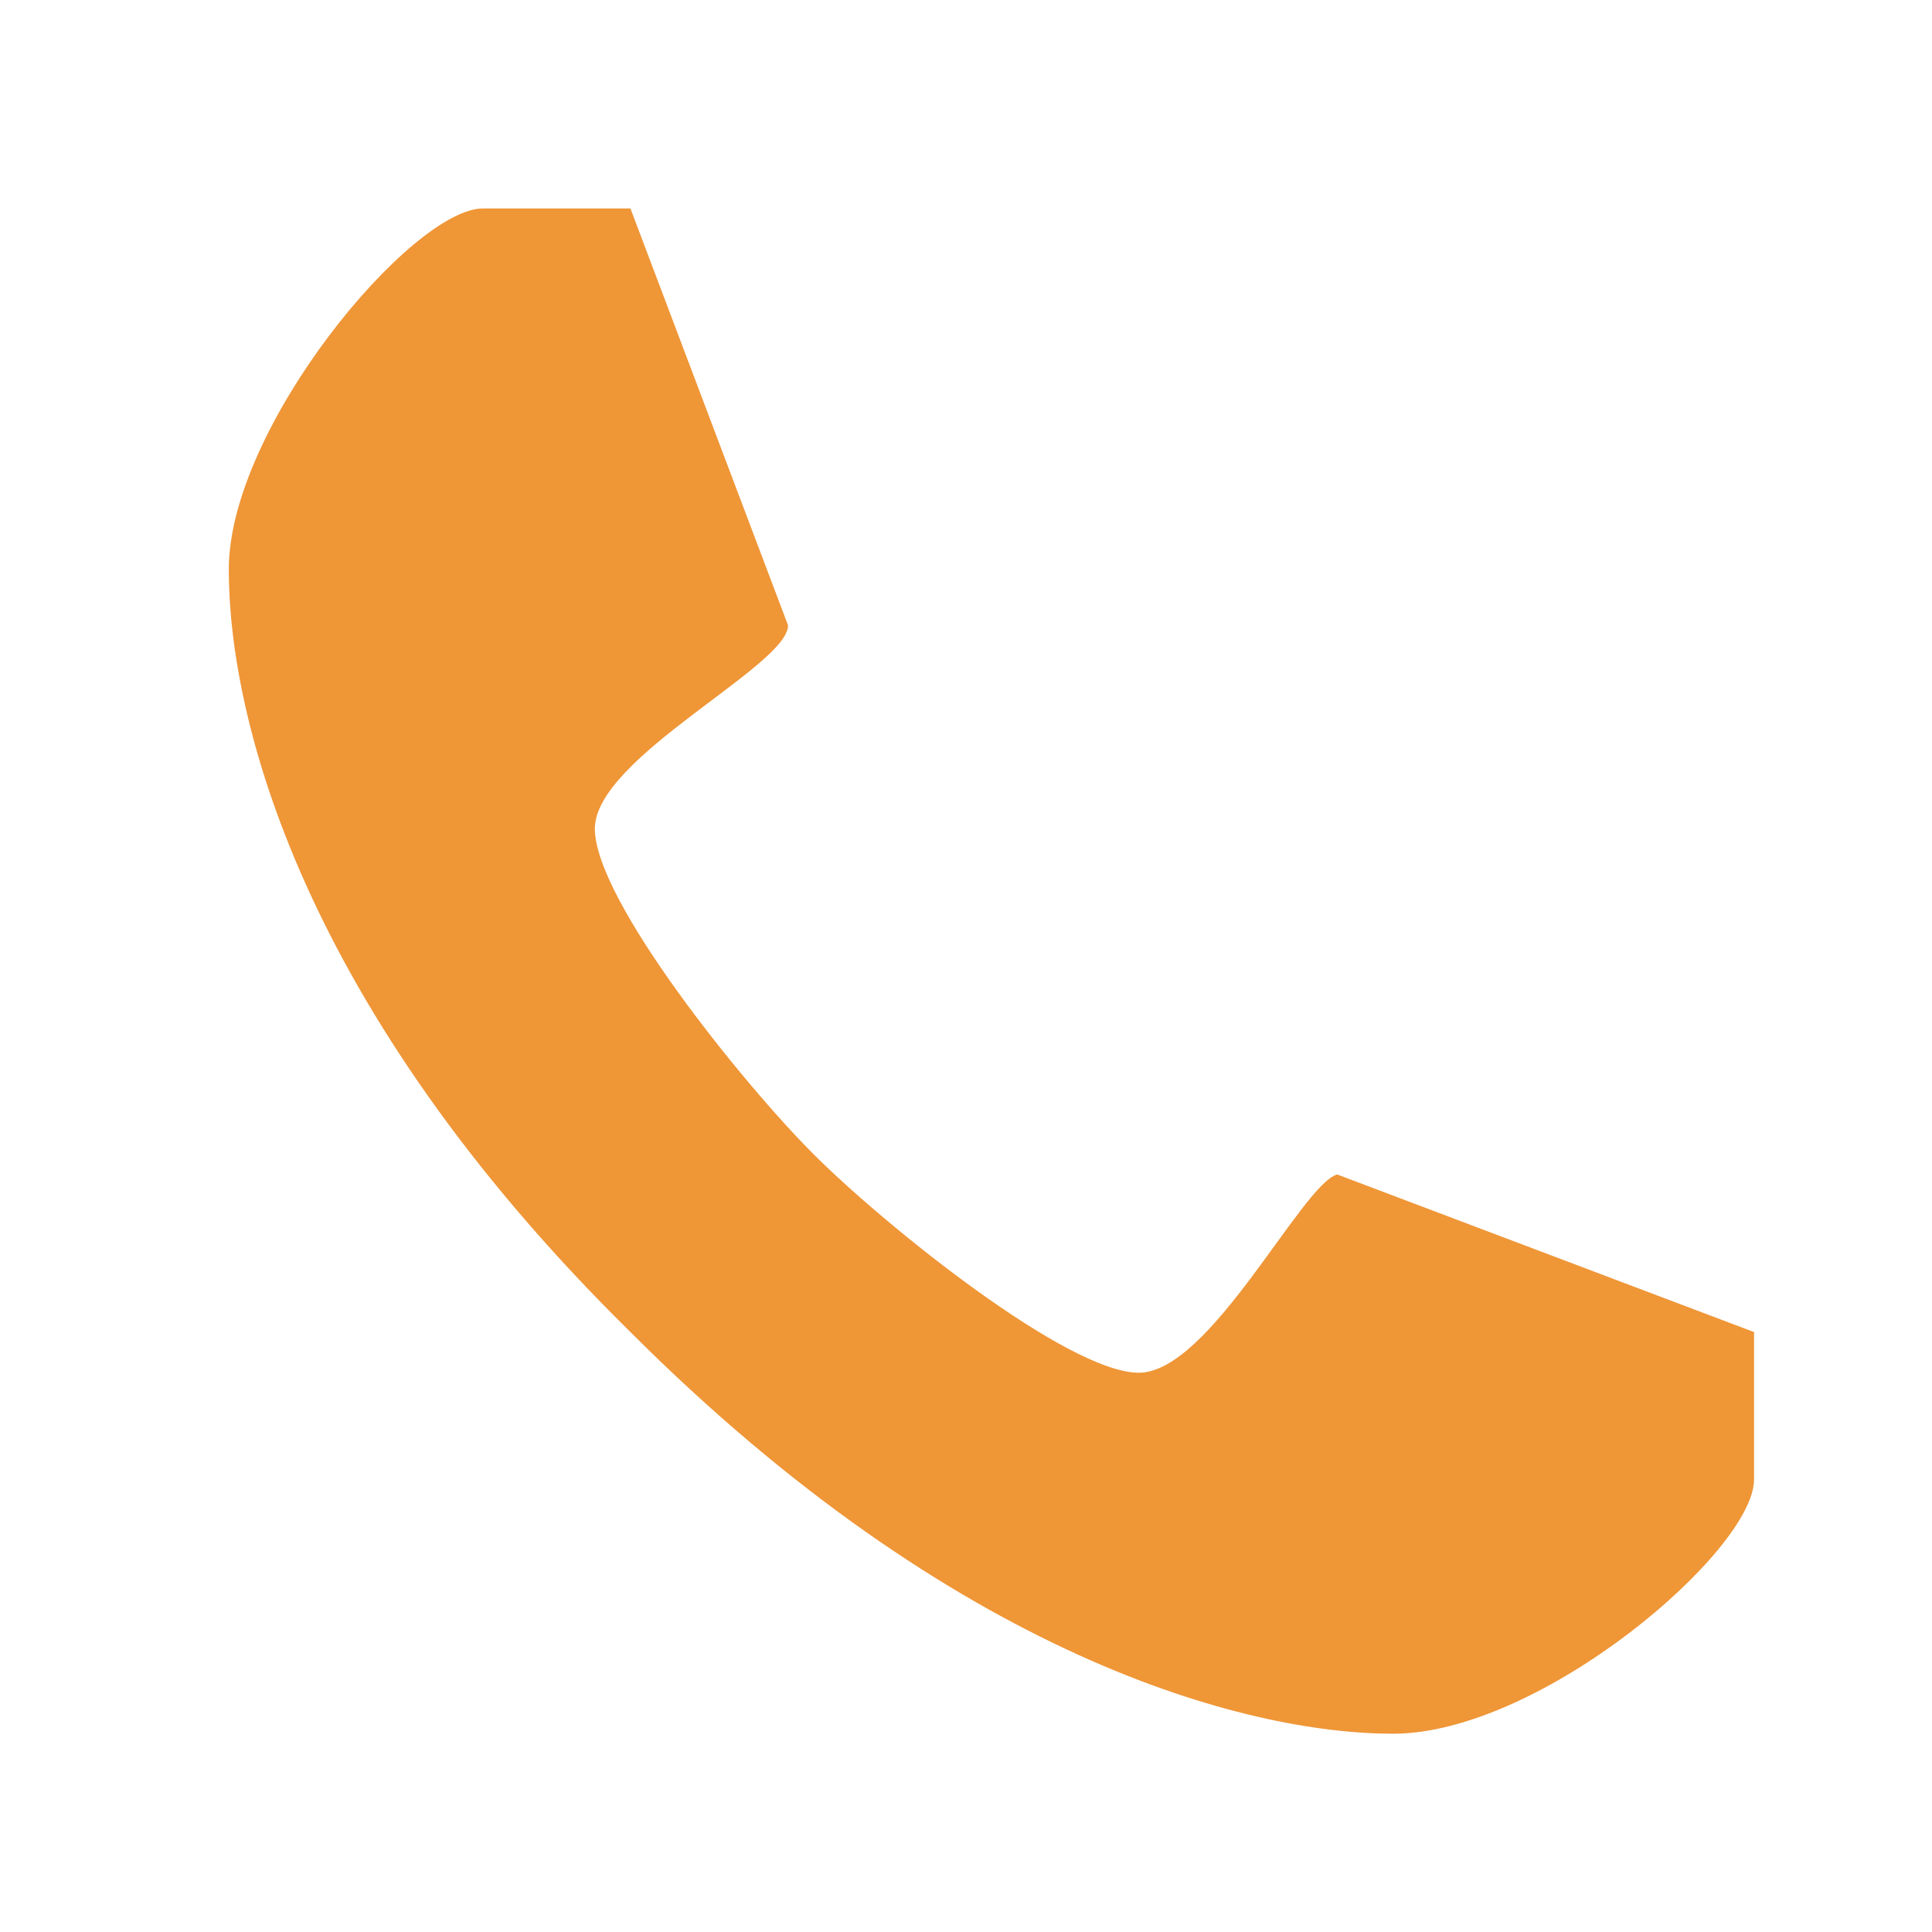 <?xml version="1.0" encoding="utf-8"?>
<!-- Generator: Adobe Illustrator 22.0.1, SVG Export Plug-In . SVG Version: 6.00 Build 0)  -->
<svg version="1.1" id="Layer_1" xmlns="http://www.w3.org/2000/svg" xmlns:xlink="http://www.w3.org/1999/xlink" x="0px" y="0px"
	 viewBox="0 0 38 38" style="enable-background:new 0 0 38 38;" xml:space="preserve">
<style type="text/css">
	.st0{fill:#EF9637;}
</style>
<g>
	<path class="st0" d="M22.4,27c-1.4,0-5-2.9-6.4-4.3c-1.4-1.4-4.3-5-4.3-6.4c0-1.4,3.8-3.2,3.8-4l-3.1-8.2c0,0-0.7,0-2.9,0
		c-1.4,0-5,4.3-5,7.1c0,2.9,1.4,8.6,7.9,15c6.4,6.4,12.1,7.9,15,7.9c2.9,0,7.1-3.6,7.1-5c0-2.1,0-2.9,0-2.9l-8.2-3.1
		C25.6,23.3,23.8,27,22.4,27z"/>
</g>
</svg>
